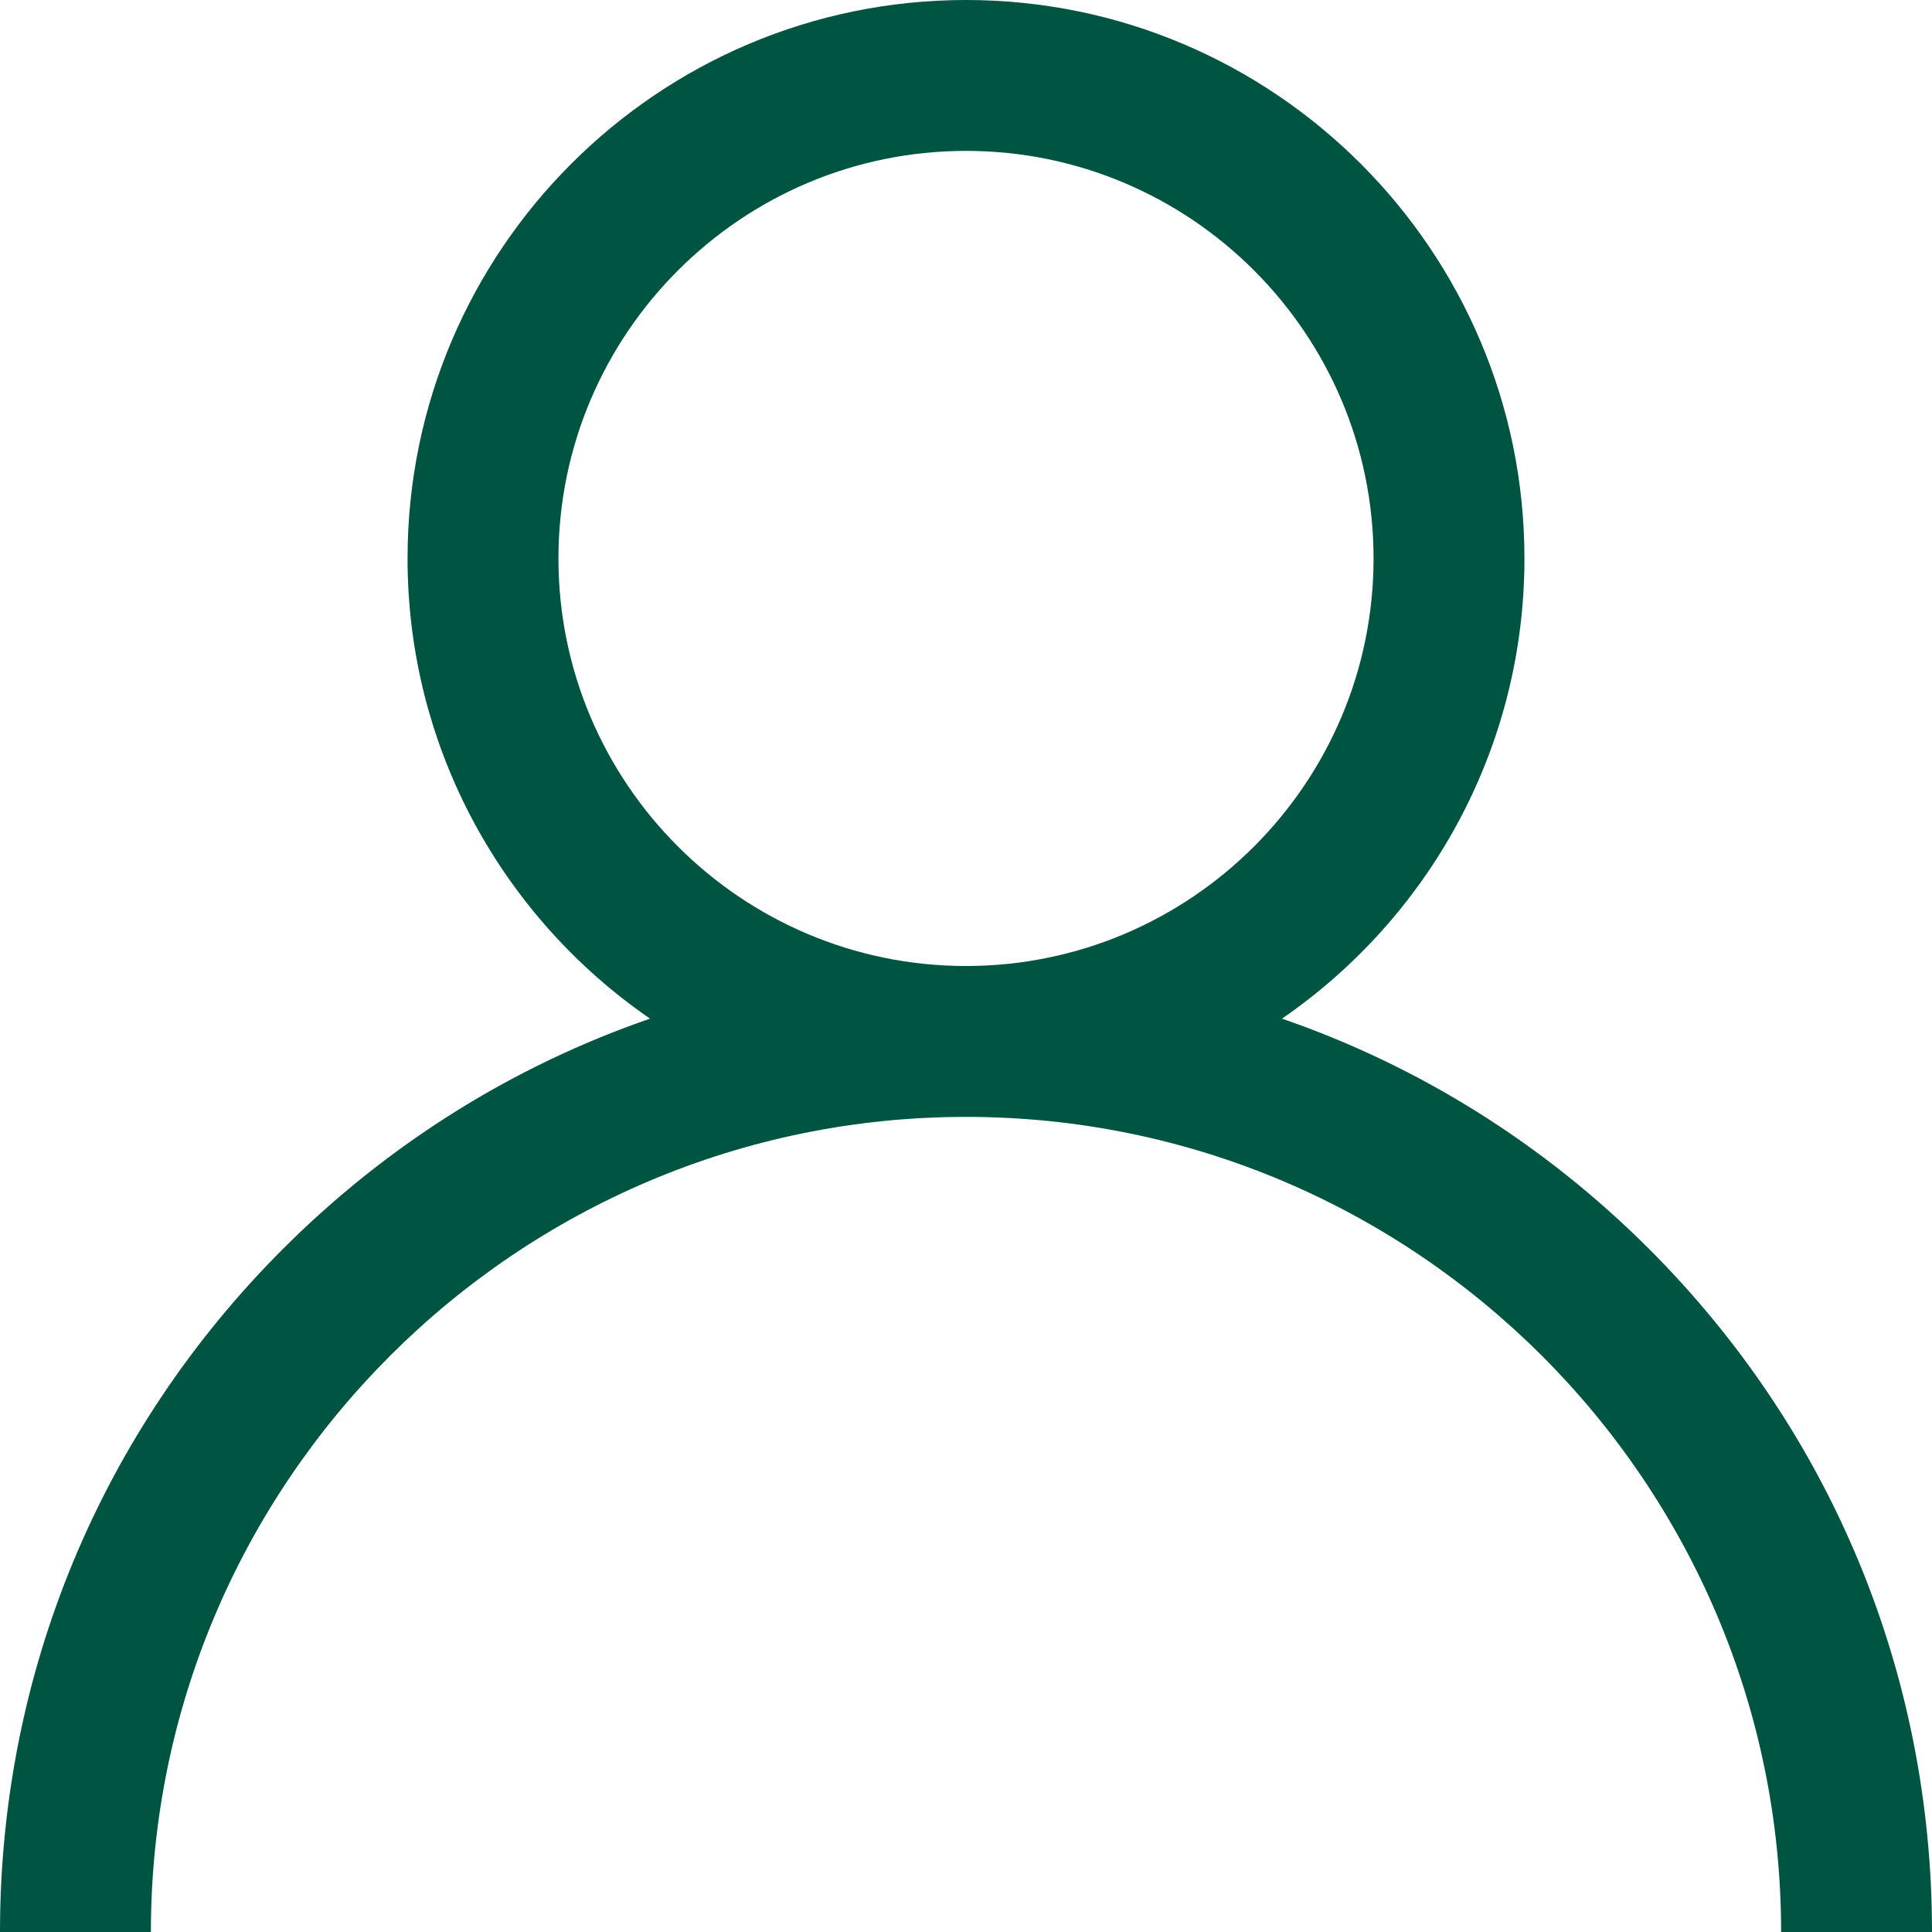 <?xml version="1.0" encoding="UTF-8"?>
<svg width="20px" height="20px" viewBox="0 0 20 20" version="1.1" xmlns="http://www.w3.org/2000/svg" xmlns:xlink="http://www.w3.org/1999/xlink">
    <!-- Generator: Sketch 52.2 (67145) - http://www.bohemiancoding.com/sketch -->
    <title>Login</title>
    <desc>Created with Sketch.</desc>
    <g id="Iconografía" stroke="none" stroke-width="1" fill="none" fill-rule="evenodd">
        <g transform="translate(-712, -294)" fill="#005442" fill-rule="nonzero" id="Login">
            <path d="M729.071,306.929 C727.982,305.84 726.686,305.033 725.271,304.545 C726.786,303.502 727.781,301.756 727.781,299.781 C727.781,296.593 725.188,294 722,294 C718.812,294 716.219,296.593 716.219,299.781 C716.219,301.756 717.214,303.502 718.729,304.545 C717.315,305.033 716.018,305.84 714.929,306.929 C713.04,308.818 712,311.329 712,314 L713.562,314 C713.562,309.348 717.348,305.562 722,305.562 C726.652,305.562 730.438,309.348 730.438,314 L732,314 C732,311.329 730.96,308.818 729.071,306.929 Z M722,304 C719.674,304 717.781,302.108 717.781,299.781 C717.781,297.455 719.674,295.562 722,295.562 C724.326,295.562 726.219,297.455 726.219,299.781 C726.219,302.108 724.326,304 722,304 Z"></path>
        </g>
    </g>
</svg>
